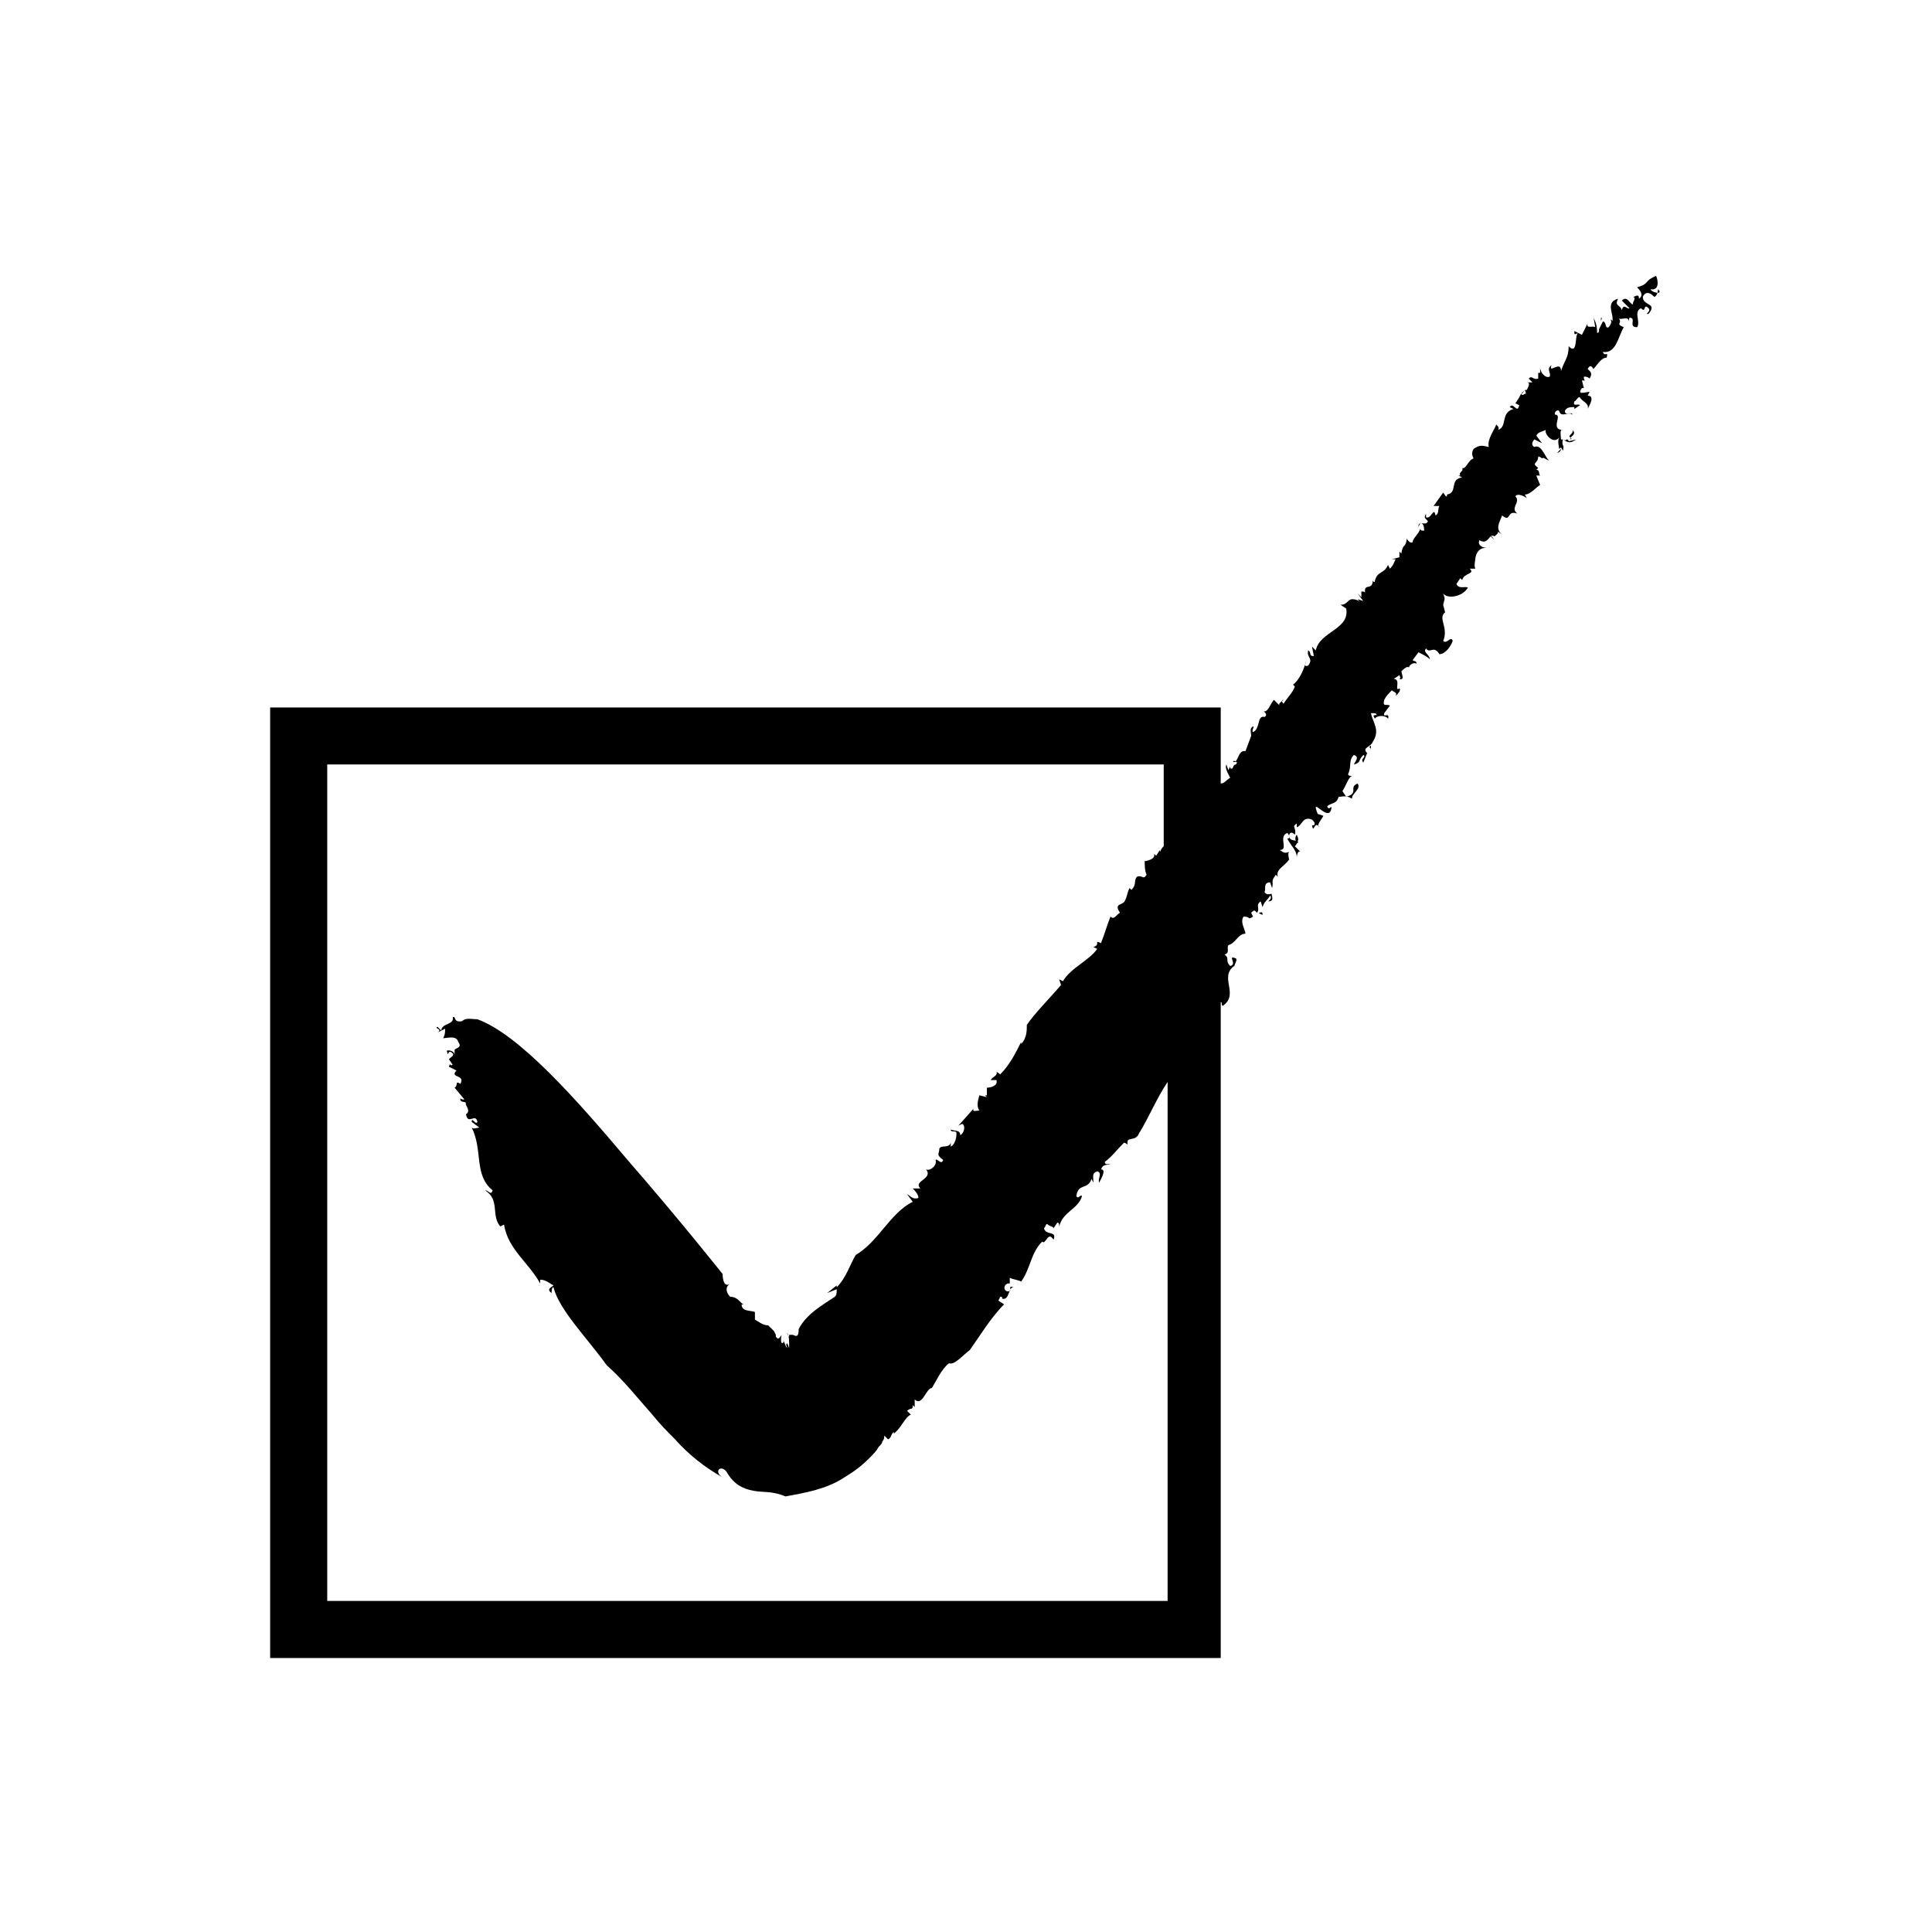<?xml version="1.0" encoding="UTF-8"?>
<!-- Uploaded to: ICON Repo, www.iconrepo.com, Generator: ICON Repo Mixer Tools -->
<svg fill="#000000" width="800px" height="800px" version="1.1" viewBox="144 144 512 512" xmlns="http://www.w3.org/2000/svg">
 <g>
  <path d="m547.11 248.35c0.504 0 0.504-0.504 1.008-1.008z"/>
  <path d="m568.27 228.2v1.008c0-0.504 0.504-1.008 0-1.008z"/>
  <path d="m269.01 415.11c-0.504-0.504-1.512-0.504-2.016-1.008z"/>
  <path d="m560.71 257.93c0.504 1.008-1.512 1.512-0.504 2.016 0.504-0.504 1.512-1.008 0.504-2.016z"/>
  <path d="m261.45 419.65s0.504 0 0 0v-0.504z"/>
  <path d="m485.64 325.94c0.504 0 0.504 0 0 0 0.504-0.504 0.504-0.504 0 0z"/>
  <path d="m487.66 365.23c-0.504 0.504-0.504 1.512 0 2.016 0.504-0.504 0.504-1.008 0-2.016z"/>
  <path d="m581.37 220.64c2.519 0.504 2.016-2.519 1.512-3.527-3.527 1.512-1.512 2.016-5.039 3.023 0.504 0.504 2.016 2.016 0.504 3.023 0-1.512-1.008-0.504-1.512-0.504 1.008 0.504-0.504 1.512 0 2.016-1.008 0-1.512-2.519-3.023-1.008l2.016 2.016c-0.504 0.504-1.512-1.512-2.016 0.504-0.504-1.512-2.016-1.008-1.008-3.023-3.527 1.008-1.008 4.031-1.512 6.047 0-0.504-0.504-0.504-0.504-0.504 0.504 0.504 0 1.512-0.504 2.016-1.008 0.504-0.504-1.512-1.512-1.512l-1.008 2.016c0 0.504 0 1.008-0.504 1.008 0-3.023-1.008-3.527-1.008-4.535l0.504 3.023c-0.504-0.504-2.519 0.504-2.016-1.008l-1.512 3.023-2.012-1.008c0 1.008 0 1.008 1.008 0.504-1.008 0.504 0 6.047-2.519 3.527 0 3.023-1.008 3.527-2.016 6.551 0-3.023-3.527 1.008-2.519-1.512-1.512 1.008 0 2.016-0.504 3.023-1.008 0.504-2.519-1.008-2.519-2.519v1.512h-0.504v1.512c-1.512 0.504-1.512-1.008-2.519 0l1.008 1.008h-1.512c1.008 0 0.504 1.008 0 2.016h-0.504l0.504 1.508c0-1.512-1.008 0.504-1.512-0.504-0.504 1.008-0.504 1.008-1.512 2.519l1.008 0.504c-0.504 2.519-1.512-1.008-2.519 0.504l1.008 0.504c-3.527 1.008-1.512 4.535-4.031 5.543 0.504-1.008-1.008-1.512-0.504-1.512-0.504 1.512-2.519 4.031-2.016 6.047-2.016-0.504-2.519-0.504-4.031 0.504-0.504 1.008-0.504 1.512 0 2.519-1.512 0.504-2.016 3.023-3.023 2.519 0.504 1.008-1.008 1.008-0.504 2.016h-0.504l1.008 0.504c-3.527 0.504-1.008 4.031-4.031 4.535v-0.504 1.008c-0.504 0-0.504-0.504-1.008-1.008l-2.519 3.527h1.512c-0.504 1.008 0 2.016-1.008 2.519-0.504-2.519-1.008 1.008-2.519 0.504v-1.008c-0.504 1.008-0.504 1.008 0.504 2.016-0.504 1.512-2.519-0.504-2.519 1.512l0.504-1.008c1.008 0 1.008 1.512 1.008 2.016-0.504 0-1.008 0-1.008-0.504-0.504 1.512-2.016 2.519-2.016 3.527-0.504 0.504-1.512-0.504-1.512-1.008-0.504 3.023-1.008 1.008-1.512 4.031l-0.504-0.504v1.512l-2.016 0.504h1.008c-0.504 1.008-0.504 1.512-1.512 2.519l-0.504-1.008c-1.008 2.519-3.023 1.512-3.527 4.535-0.504 0-0.504-0.504-0.504-0.504 0 3.023-2.519 0.504-2.016 3.527 0-0.504-0.504-0.504-1.008-0.504v1.512l-1.008-1.008 1.512 2.016-1.512-0.504 0.504 0.504c-3.516-1.523-2.508 0.996-5.027 0.996l1.512 1.008c1.008 5.543-7.055 6.047-8.062 11.082l-1.008-1.008 0.504 2.519c-1.512 0-0.504-1.008-1.512-1.512-0.504 2.016 1.512 2.016 0 4.031-1.512 0.504-0.504-1.008-0.504-1.512-0.504 2.519-2.016 5.543-3.527 6.551l0.504 0.504c-0.504 1.512-2.016 3.023-3.023 4.535-0.504-0.504-0.504-1.008 0-1.008-0.504 0.504-1.512 1.008-1.008 1.512l-1.508-1.512c-1.008 1.008-1.512 3.527-3.023 3.023 0.504 0 1.512 1.008 0.504 1.512-2.016-0.504-1.008 3.023-3.023 4.031-0.504-0.504 0.504-1.512 0-1.512-1.008 0.504-0.504 1.512-0.504 2.519l-1.512 4.031c-2.016-0.504-2.016 3.527-3.023 2.519-1.008 1.008 1.512-0.504 0.504 1.008-1.008 0-0.504 1.512-1.512 1.008v-0.504l-0.504 1.008-0.504-1.512c-0.504 1.008 0.504 2.519 1.008 3.527-1.008 0.504-1.512 1.512-2.519 1.512v-20.152h-251.91v251.91h251.91v-173.82c0.504 0 0 0.504 0.504 1.008 4.535-3.023-1.008-7.559 3.023-10.578v0.504c0-1.008 1.008-2.016 0.504-2.519-2.519-1.008 0.504 1.512-1.512 2.016-1.512-1.512 0-2.016-1.512-3.023 1.512-0.504 0.504-1.512 1.008-2.519 2.016-0.504 2.519-3.023 4.535-3.023 0-1.008-1.512-3.023-0.504-4.535 2.016 0 1.008 1.008 2.519 0l-0.504-1.008c1.008-1.008 1.008-0.504 1.512 0 1.008-1.008-0.504-2.016 1.008-3.023l0.504 1.512c0.504-1.512 1.008-1.512 2.016-3.023 0.504 0.504 0 1.008-0.504 1.512 2.016 0 0.504-2.016 1.008-2.016-0.504 0-1.512 0.504-2.016-0.504 0.504-0.504-0.504-2.519 1.512-2.519l0.504 1.512c0.504-2.016-0.504-1.512 1.008-3.527l0.504 0.504c-0.504-2.016 1.512-2.519 3.023-4.535v0.504c0-1.008-0.504-2.016 0-2.519-1.512 0.504-1.512 0-2.519-0.504 2.519 0-0.504-3.527 2.016-4.535 0.504 0.504 1.008 1.512 0 1.512 1.008 2.016 2.519 3.023 2.519 5.039 0-1.008 0.504-2.016 1.008-1.512l-1.512-1.512c0.504-0.504 0.504-1.008 1.008-1.008-1.008-1.008-2.519 0-2.519-2.016 0.504-1.512 2.016 0.504 1.512 0 0.504-2.016-1.008-2.016 0.504-3.023v1.008c1.512-0.504 1.512-3.023 4.031-2.016 0.504 0.504 1.008 1.008 0.504 1.512h-0.504c0.504 2.519 0.504-1.512 2.016 0.504-1.008-0.504 0.504-2.016 1.008-3.023l-1.512-0.504c-2.016-5.039 2.519 2.016 3.527-1.008 0.504-2.016-0.504 0.504-1.008-1.008 1.008-1.008 2.519-0.504 3.023-2.519 1.008 0 2.016-0.504 3.527 0.504 0-1.512 2.519-2.519 1.512-4.031-2.519 1.008 0.504 2.519-3.023 3.527l-1.008-1.512c1.008-1.512 1.512-3.527 2.519-4.031-0.504 0-1.008 0-1.008-0.504 1.008-2.016 0-3.527 1.512-5.039 1.512 0.504 0.504 1.512 0 2.519 2.016-0.504 1.008-1.008 2.519-2.519 1.008 0.504-1.008 1.008 0 2.016l1.008-2.519c-1.512-1.512 1.008-1.512 1.512-3.023 2.016-3.023 0-5.039-0.504-7.559 1.008 0 1.512 0 1.512 0.504-1.512 0-0.504 0.504-0.504 1.008 0.504-1.008 3.023-1.008 3.527 0 0.504-2.016-1.512 0-1.008-1.512l1.512-2.016c-1.008-0.504-2.016 0.504-1.512-1.512 0.504-1.008 1.008-1.512 2.016-2.519 0.504 0.504 1.512 0.504 1.008 1.512 0.504-0.504 1.512-1.512 1.008-2.016-1.512 1.008 0.504-2.519-1.512-2.519l1.512-1.008c0 0.504 0.504 0.504 0 1.008 1.512 0.504 0.504-1.512 0.504-2.016 0.504-0.504 1.512-1.512 2.016-1.008 0-0.504 1.008-1.512 2.016-1.008 0-1.008-1.008-0.504-1.008-1.008l1.512-2.016c1.008 0.504 3.023 1.512 3.023 2.016 0-1.512-2.016-2.016-1.008-3.023 1.008 1.512 2.016-1.008 3.527 1.512 1.512 0 3.023-2.016 3.527-3.527-0.504-1.512-1.512 1.008-2.519 0 1.512-3.527-1.512-6.047 0.504-7.559l-0.516-2c0.504-2.016 0.504-1.512 0-3.023 1.008 1.512 5.039 1.008 6.551-1.512-0.504-0.504-2.519 0.504-3.023-1.008l1.008-1.512 0.504 0.504c0.504-2.016 3.527-1.512 2.016-3.023h3.023-1.512c-0.504-0.504 0-2.519 0-3.023 0.504-2.016 1.512-2.519 3.023-2.519-1.008 0-2.519-0.504-2.016-2.016 2.519 1.512 2.519-2.016 4.031-1.008 0.504-0.504 1.512-1.008 0.504-1.512l1.512 1.008c-2.016-1.512-0.504-3.527 0-5.039 2.519 2.016 1.008-1.512 4.031-0.504-2.016-1.512 1.008-3.023-0.504-4.535 0.504-1.008 2.519 0 3.023 0.504l-0.504-1.008c1.512 0 3.023-2.016 4.031-2.519l-1.012-2.512h1.008c-0.504-0.504 0-1.512-1.008-1.512l0.504-0.504c-2.016-1.512 0-1.008 0-3.023 0.504 0 1.008 0.504 1.008 0.504 0.504-0.504 1.008 0.504 2.016 0.504-1.008 0-2.016-4.535-4.031-3.527-1.008-0.504-0.504-1.512 0-2.016l2.016 1.008-1.512-2.016c0.504-1.008 1.512-1.008 2.519-1.512-0.504 1.008 2.016 4.031 3.527 2.016-0.504 1.008 0 2.519 0 3.023 0.504-0.504 0.504-0.504 1.008 0.504 0.504-2.016-0.504-1.008 0-3.023 1.512 1.008 2.016 1.008 3.527 0l-2.016 0.504s0-0.504-0.504-0.504c-0.504 0.504-0.504 0-1.512 0 0-0.504-0.504-3.023 0.504-2.519-3.527 0 0-4.031-2.016-4.031-0.504-0.504 0.504-1.512 1.008-1.008 0.504 2.016 2.519 0 3.527 1.008 0-1.008-2.016 0.504-2.016-1.008 0.504-1.008 1.512-1.008 2.519-1.008v0.504l1.512-1.008c-0.504-0.504-2.016 0.504-1.512-1.008 0.504 0 1.008-1.512 1.512-1.008 0.504 1.008 2.519 1.512 2.016 3.023 0.504-1.008 2.016-3.527 0-3.527l0.504-1.008c-1.008 0-3.527 1.008-2.016-1.008h0.504l-0.504-2.016h1.008c-0.504 0-0.504-0.504-0.504-1.008 0.504 0 1.008 0 1.512 0.504 1.008-1.512 0-2.016-0.504-2.519 0.504-1.008 1.008-1.008 1.512 0 1.008-1.008 2.016-3.023 3.527-3.023 0.504-2.016-0.504 0-1.008-1.512 3.527 0.504 4.031-4.031 5.543-6.551-2.519-1.008 0-1.008-1.512-2.519 0.504 1.008 3.527-1.008 2.519 1.512l0.504-1.512c2.016 0-0.504 2.519 2.016 2.519 1.008-1.512-1.008-4.031 1.008-5.039 1.512 1.512 0.504-1.512 2.016 0 0.504 0.504 0 1.008-0.504 1.512h0.504c2.519-3.023-1.512-2.016-1.512-4.535 1.008-2.016 2.519-0.504 3.023 0 0.504 0 1.008-1.008 1.008-2.016 1.508 1.52-1.516 1.016-2.019 0.008zm-350.65 347.63v-221.68h221.68v21.664c-0.504 0.504-0.504 0.504-1.008 1.512v-0.504l-1.008 1.512-0.504-0.504c0.504 2.016-4.031 2.016-2.519 2.016 0 1.008 0 2.519 0.504 3.527-1.008 1.512-1.008 0-2.519 0.504-1.008 1.008 0 2.016-1.512 3.527l-0.504-0.504c-0.504 1.008-0.504 1.512-1.008 3.023v-0.504c0 2.519-3.527 1.008-1.512 4.031-1.008 0.504-1.512 2.016-2.519 1.008-1.008 2.519-1.512 4.535-2.519 7.055-2.016-1.008 0 0.504-2.016 1.008l1.008 0.504c-2.016 3.023-7.055 5.039-9.07 8.566l-1.008-0.504 0.504 1.512c-3.023 3.527-7.055 7.559-9.07 10.578 0 1.512 0 3.527-1.512 5.039v-0.504c-1.512 3.023-3.023 6.047-5.543 8.566-0.504-0.504-1.008-0.504-1.008-1.008 0.504 1.512-1.008 1.512-1.512 2.519h1.512c0.504 1.512-1.512 2.016-2.519 2.016v2.016h-0.504l0.504 0.504-2.016-0.504c0 0.504-1.008 2.519 0 4.031-0.504 0-2.016 0.504-1.512-0.504l-4.031 4.535 1.008-0.504c1.008 0.504 0.504 2.519-0.504 3.023 0-1.512-1.512-1.008-2.519-1.512 0 1.008 1.512 0 1.512 1.008 0 1.512-0.504 3.023-1.512 3.527v-1.008c-0.504 1.512-2.519 0.504-3.023 1.512 0 1.512-1.008 1.512 1.008 3.023-0.504 1.512-1.512-0.504-2.016 0 0.504 1.512-1.512 3.023-2.519 2.519 2.016 2.519-3.527 3.023-1.512 5.039h-2.016c0.504 0.504 1.512 1.512 1.512 2.519-1.512 0.504-2.016-0.504-3.023-1.008l1.512 2.016c-6.047 3.023-9.07 10.578-15.113 14.105-1.512 2.519-2.519 6.047-5.039 8.566v-0.504l-2.519 2.016 2.519-1.008c0 1.008 0 1.512-0.504 2.016-3.023 2.016-7.559 4.535-9.574 8.566 0 2.016-0.504 2.016-1.512 1.512h-1.008v0.504s-0.504-0.504-0.504-1.008c0.504 1.008 0.504 1.512 0.504 4.031-1.008-3.023-0.504 0.504-1.008-1.512l0.504 1.512c-0.504-0.504-0.504-1.008-1.008-2.016v1.008 1.008-1.512s-1.008 1.008-0.504-2.016c-0.504 1.008-1.008 1.008-1.008 1.008l-0.504-0.504v-0.504l-0.504-1.008c-0.504-0.504-1.008-1.008-1.512-1.512-1.512 0-2.519-1.008-3.527-1.512v-2.016c-1.008-0.504-3.527 0-3.527-2.016h0.504c-1.008-0.504-1.512-2.016-3.527-2.016-1.008-1.008-1.512-2.519 0-3.527-2.016 1.512-2.016-2.519-2.016-2.519s-11.586-14.609-25.191-30.23c-13.602-16.121-28.719-33.25-39.801-37.281-1.512 0-3.023-0.504-4.031 0.504-2.5 0.492-1.492-1.523-2.5-1.02 0.504 2.016-3.023 1.512-3.023 3.527l-1.008-1.008c-1.008 0.504 1.512 0.504 0 1.512l2.016-1.008c0 1.008 0 1.512-0.504 2.519 1.008 0 4.031-1.008 4.031 1.512v-0.504c1.008 1.512-0.504 1.512-1.008 2.016v-0.504 2.016c0-1.512-2.519-1.512-2.016-1.008 0.504 2.016 0-1.008 1.512 0.504 0.504 0.504-0.504 1.008-1.008 1.512l1.008 1.512c-1.008 0.504-0.504-1.008-1.008 0.504l2.016 1.008c-2.016 2.016 2.519 1.008 1.008 3.527-1.512-1.008-0.504 0.504-1.512 1.008l2.519 3.023c0 0.504-1.512-0.504-1.008 0 0 1.008 1.008 0.504 1.512 1.008-0.504 0.504 1.512 2.016 0 3.023 0.504 3.023 2.519-0.504 3.023 2.016-0.504 1.008-1.512-1.512-1.512 0l2.016 1.512c-0.504 0-1.512 0.504-2.016 0 3.023 6.047 0.504 12.594 5.543 16.625-0.504 1.512-1.008 0-2.016 0 4.031 2.519 1.512 6.551 4.031 9.574l1.008-0.504c1.008 6.551 6.551 10.078 9.574 15.617v-1.008c1.512 0 2.519 1.008 3.527 1.512-0.504 0.504-2.016 1.008-0.504 2.016 0-0.504 0-1.512 0.504-1.512 1.512 6.047 9.07 13.602 14.105 20.656 4.535 4.031 8.062 8.566 12.09 13.098 2.016 2.519 4.031 4.535 6.047 6.551 3.527 4.031 8.062 7.559 12.594 10.078-2.519-1.512-0.504-3.527 1.008-1.512 2.016 3.527 4.535 4.535 7.055 5.039s5.039 0 8.566 1.512c5.543-1.008 11.082-2.016 15.617-5.039 2.519-1.512 4.535-3.023 6.551-5.039 1.008-1.008 2.016-2.016 2.519-3.023 0.504-0.504 1.008-1.008 1.008-1.512 0.504-0.504 0.504-1.008 0.504-1.512l1.008 1.008c1.008-0.504 0.504-1.008 1.512-2.016v0.504c2.016-1.512 3.023-4.535 4.535-5.039l-1.008-1.008c1.008-1.008 1.512 0 1.512-1.512l0.504 0.504v-2.016c2.016 2.016 3.023-3.023 4.535-3.023 1.008-1.512 2.519-5.039 4.535-6.551 1.512 0.504 3.527-2.016 5.543-3.527 2.519-3.527 5.543-8.566 9.07-12.09l-1.512-1.008 0.504-1.008c0.504 0 0.504 0 0.504 0.504 2.016 0.504 1.512-3.023 3.023-3.023-1.512-0.504-0.504 0.504-1.008 1.008-1.512 0.504-2.016-1.512-0.504-2.016h0.504v-1.512c1.008 0.504 2.016 0.504 3.023 1.008 2.519-3.527 2.519-7.559 5.543-10.578 1.008 1.008 1.512-3.023 3.023-0.504 1.008-2.519-2.016-1.008-2.519-3.023 0.504-0.504 0.504-1.512 1.008-1.008 0.504 0.504 1.512 0.504 1.512 1.008l1.008-1.512c0.504 0 0.504 0.504 0.504 1.008 1.008-4.031 5.039-4.535 6.047-8.062-0.504-0.504-1.008 1.008-1.512 0 0.504-3.527 3.023-1.512 4.031-4.535l0.504 1.008c0-1.512-0.504-2.519 1.008-3.023 1.512 0.504 0 2.016 0.504 3.023 0.504-1.008 2.016-3.527 0.504-3.527 0.504-1.512 1.512-1.008 2.519-1.512-0.504 0-1.512 0.504-1.512-0.504 1.512-1.008 3.527-3.527 5.039-5.039 0.504 0 1.008 0.504 1.008 0.504-0.504-2.519 2.016-0.504 3.023-3.023 2.519-4.031 4.535-9.07 7.559-13.602v137.54z"/>
  <path d="m507.31 343.07v-1.512l-0.504 0.504c0.504 0 0.504 0.504 0.504 1.008z"/>
  <path d="m477.59 385.89s0.504 0.504 1.008 0.504c0-1.008-0.504-0.504-1.008-0.504z"/>
  <path d="m552.15 267.5-0.504 0.504z"/>
  <path d="m556.68 263.97c0.504 0 1.008-0.504 1.008-1.008l-1.008 1.008z"/>
  <path d="m560.21 259.94v0.504c0-0.004 0.504-0.004 0-0.504 0.504 0 0 0 0 0z"/>
  <path d="m540.06 287.14c-0.504-0.504-0.504-1.008-1.008-1.008 0.504 0.504 0.504 0.504 1.008 1.008z"/>
 </g>
</svg>